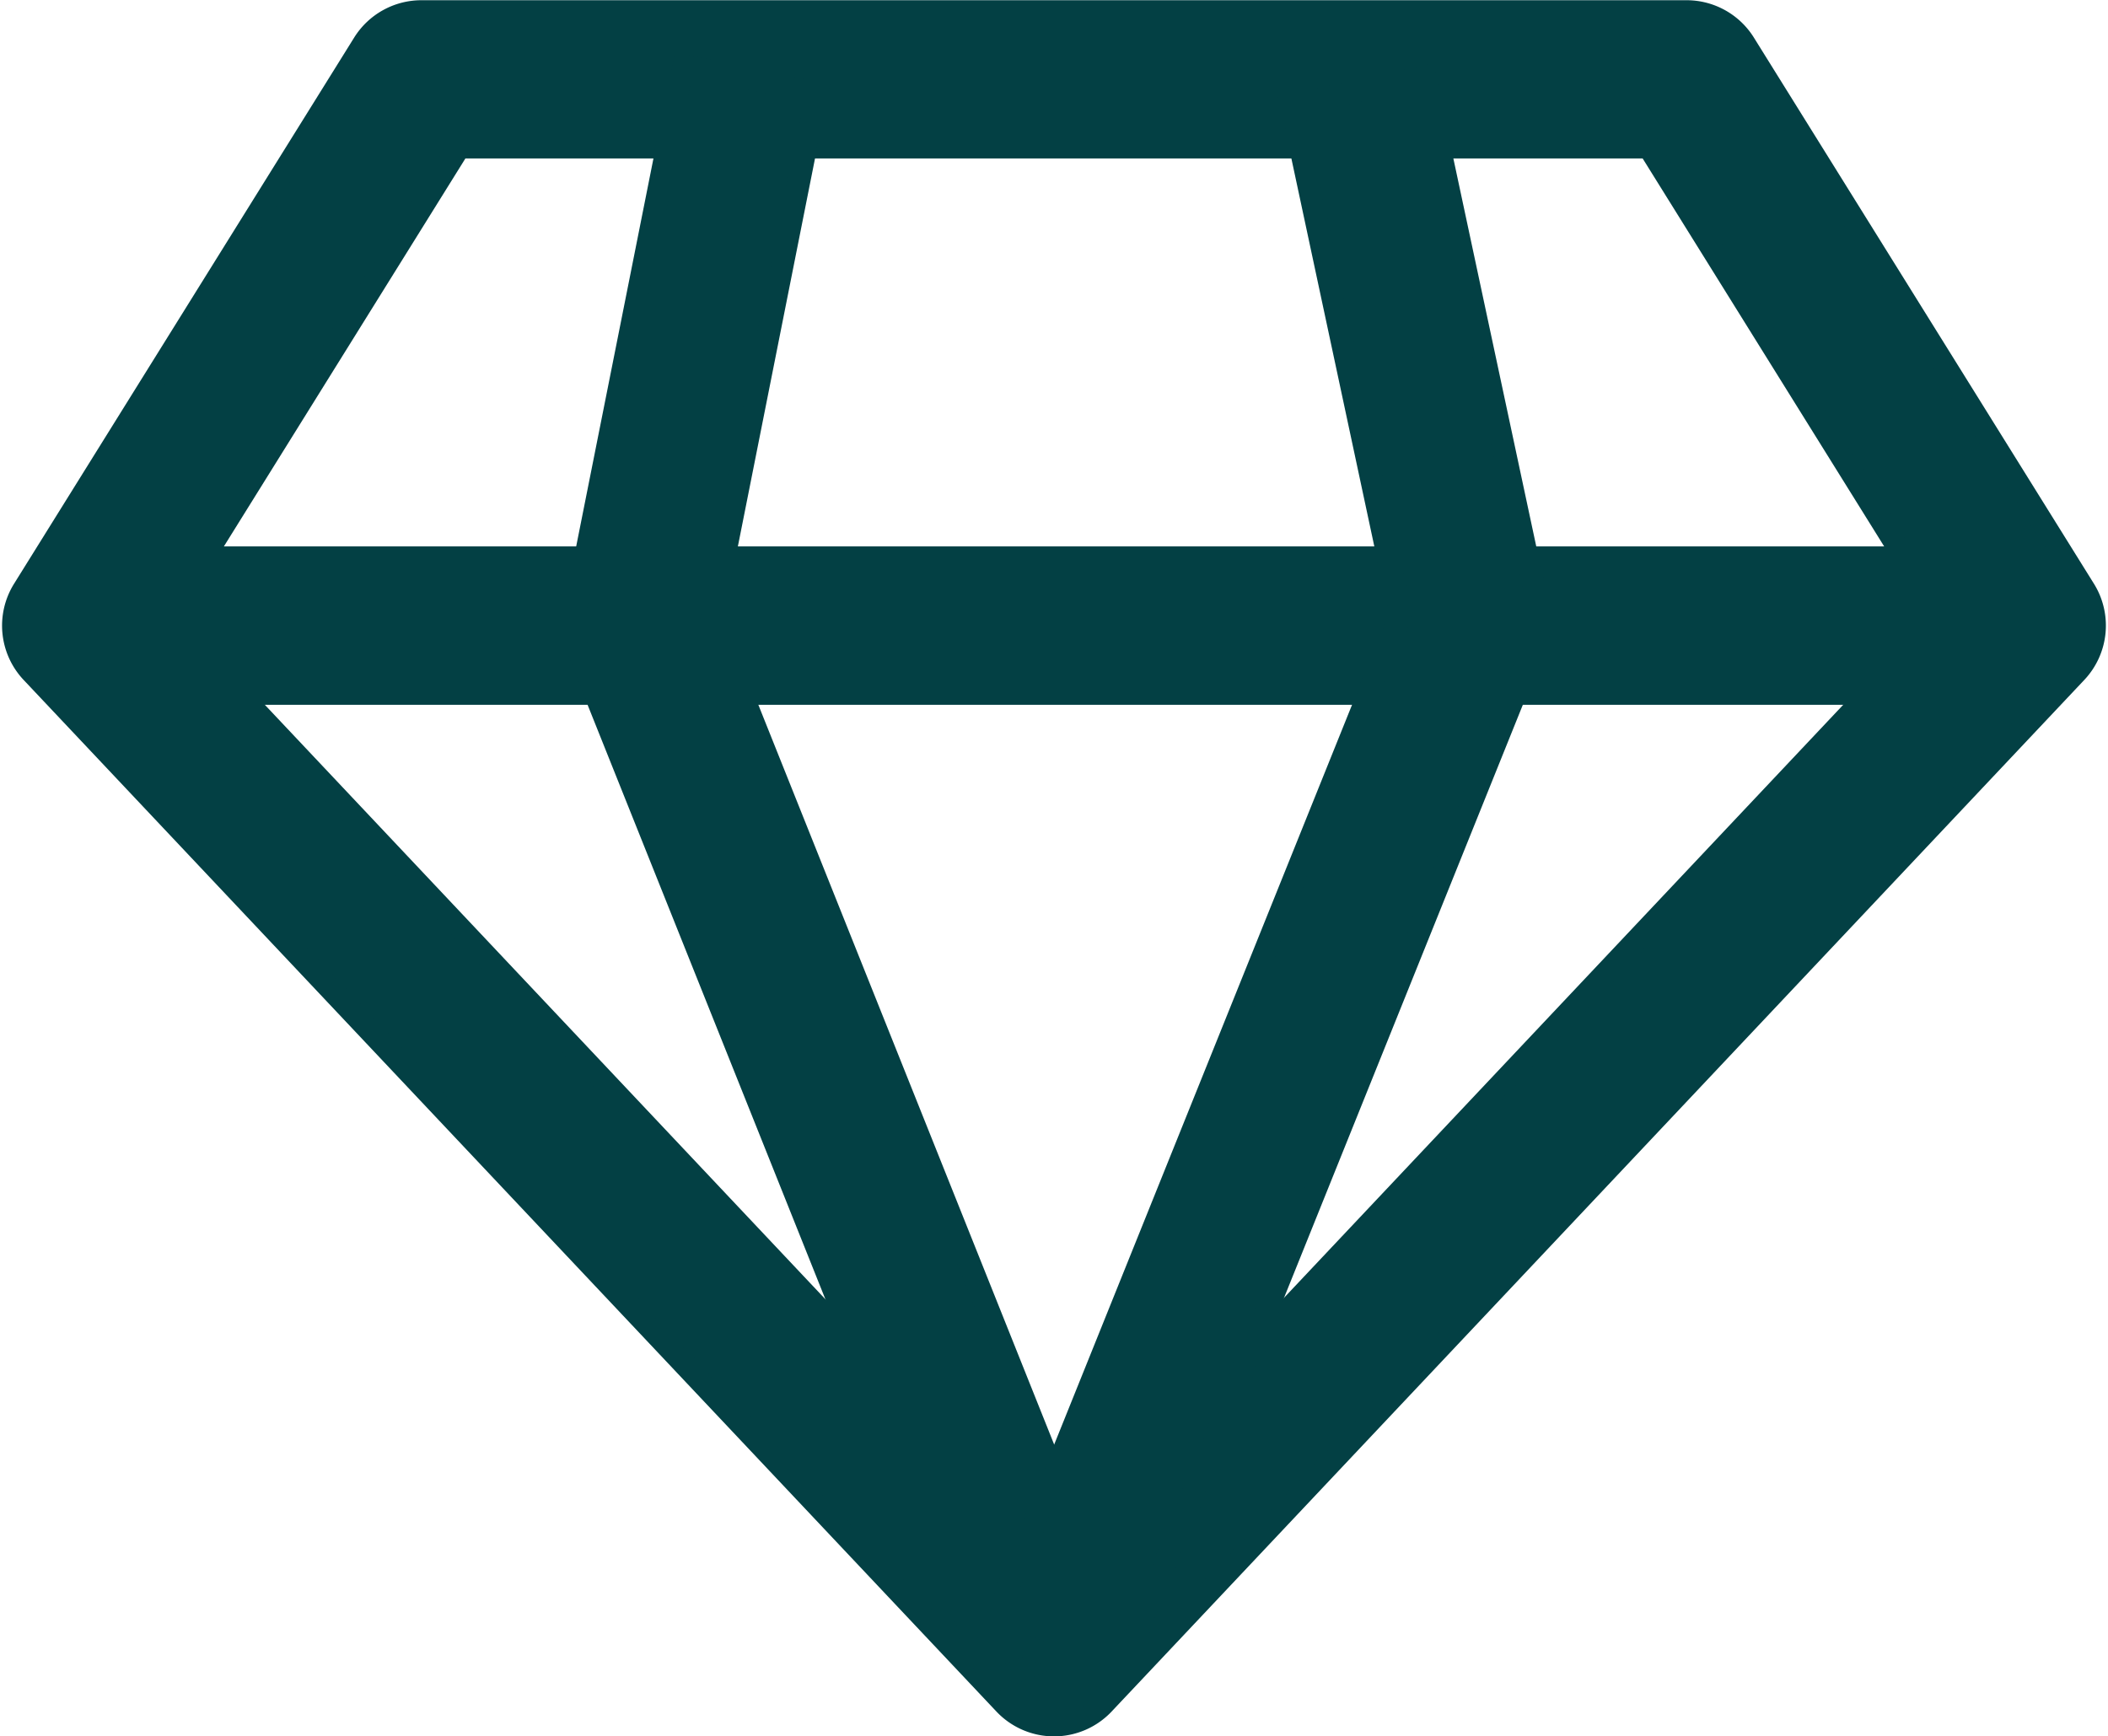 <?xml version="1.0" encoding="utf-8"?>
<svg xmlns="http://www.w3.org/2000/svg" width="47.109" height="38.807" viewBox="0 0 47.109 38.807">
  <g id="_003-diamond" data-name="003-diamond" transform="translate(0.296 0.25)">
    <g id="Group_226" data-name="Group 226" transform="translate(0 0)">
      <g id="Group_225" data-name="Group 225">
        <path id="Path_186" data-name="Path 186" d="M46.286,58.107,38.686,45.9a1.521,1.521,0,0,0-1.291-.717H9.121A1.521,1.521,0,0,0,7.83,45.9L.229,58.107a1.52,1.52,0,0,0,.184,1.846L22.152,83.008a1.52,1.52,0,0,0,2.212,0L46.1,59.953A1.521,1.521,0,0,0,46.286,58.107ZM23.258,79.749,3.429,58.719l6.536-10.5H36.551l6.536,10.5Z" transform="translate(0.001 -45.178)" fill="#034044" stroke="#034044" stroke-width="0.5"/>
      </g>
    </g>
    <g id="Group_228" data-name="Group 228" transform="translate(1.52 12.212)">
      <g id="Group_227" data-name="Group 227">
        <rect id="Rectangle_203" data-name="Rectangle 203" width="43.476" height="3.04" fill="#034044" stroke="#034044" stroke-width="0.5"/>
      </g>
    </g>
    <g id="Group_230" data-name="Group 230" transform="translate(12.516 1.223)">
      <g id="Group_229" data-name="Group 229">
        <path id="Path_187" data-name="Path 187" d="M140.86,71.005,143.2,59.236l-2.982-.594-2.432,12.212a1.522,1.522,0,0,0,.08.861l9.222,23.055,2.823-1.129Z" transform="translate(-137.76 -58.642)" fill="#034044" stroke="#034044" stroke-width="0.5"/>
      </g>
    </g>
    <g id="Group_232" data-name="Group 232" transform="translate(21.849 1.456)">
      <g id="Group_231" data-name="Group 231">
        <path id="Path_188" data-name="Path 188" d="M252.707,73.059,250.173,61.2l-2.973.635,2.437,11.4-9.15,22.726,2.82,1.135,9.324-23.156A1.527,1.527,0,0,0,252.707,73.059Z" transform="translate(-240.487 -61.202)" fill="#034044" stroke="#034044" stroke-width="0.5"/>
      </g>
    </g>
  </g>
</svg>